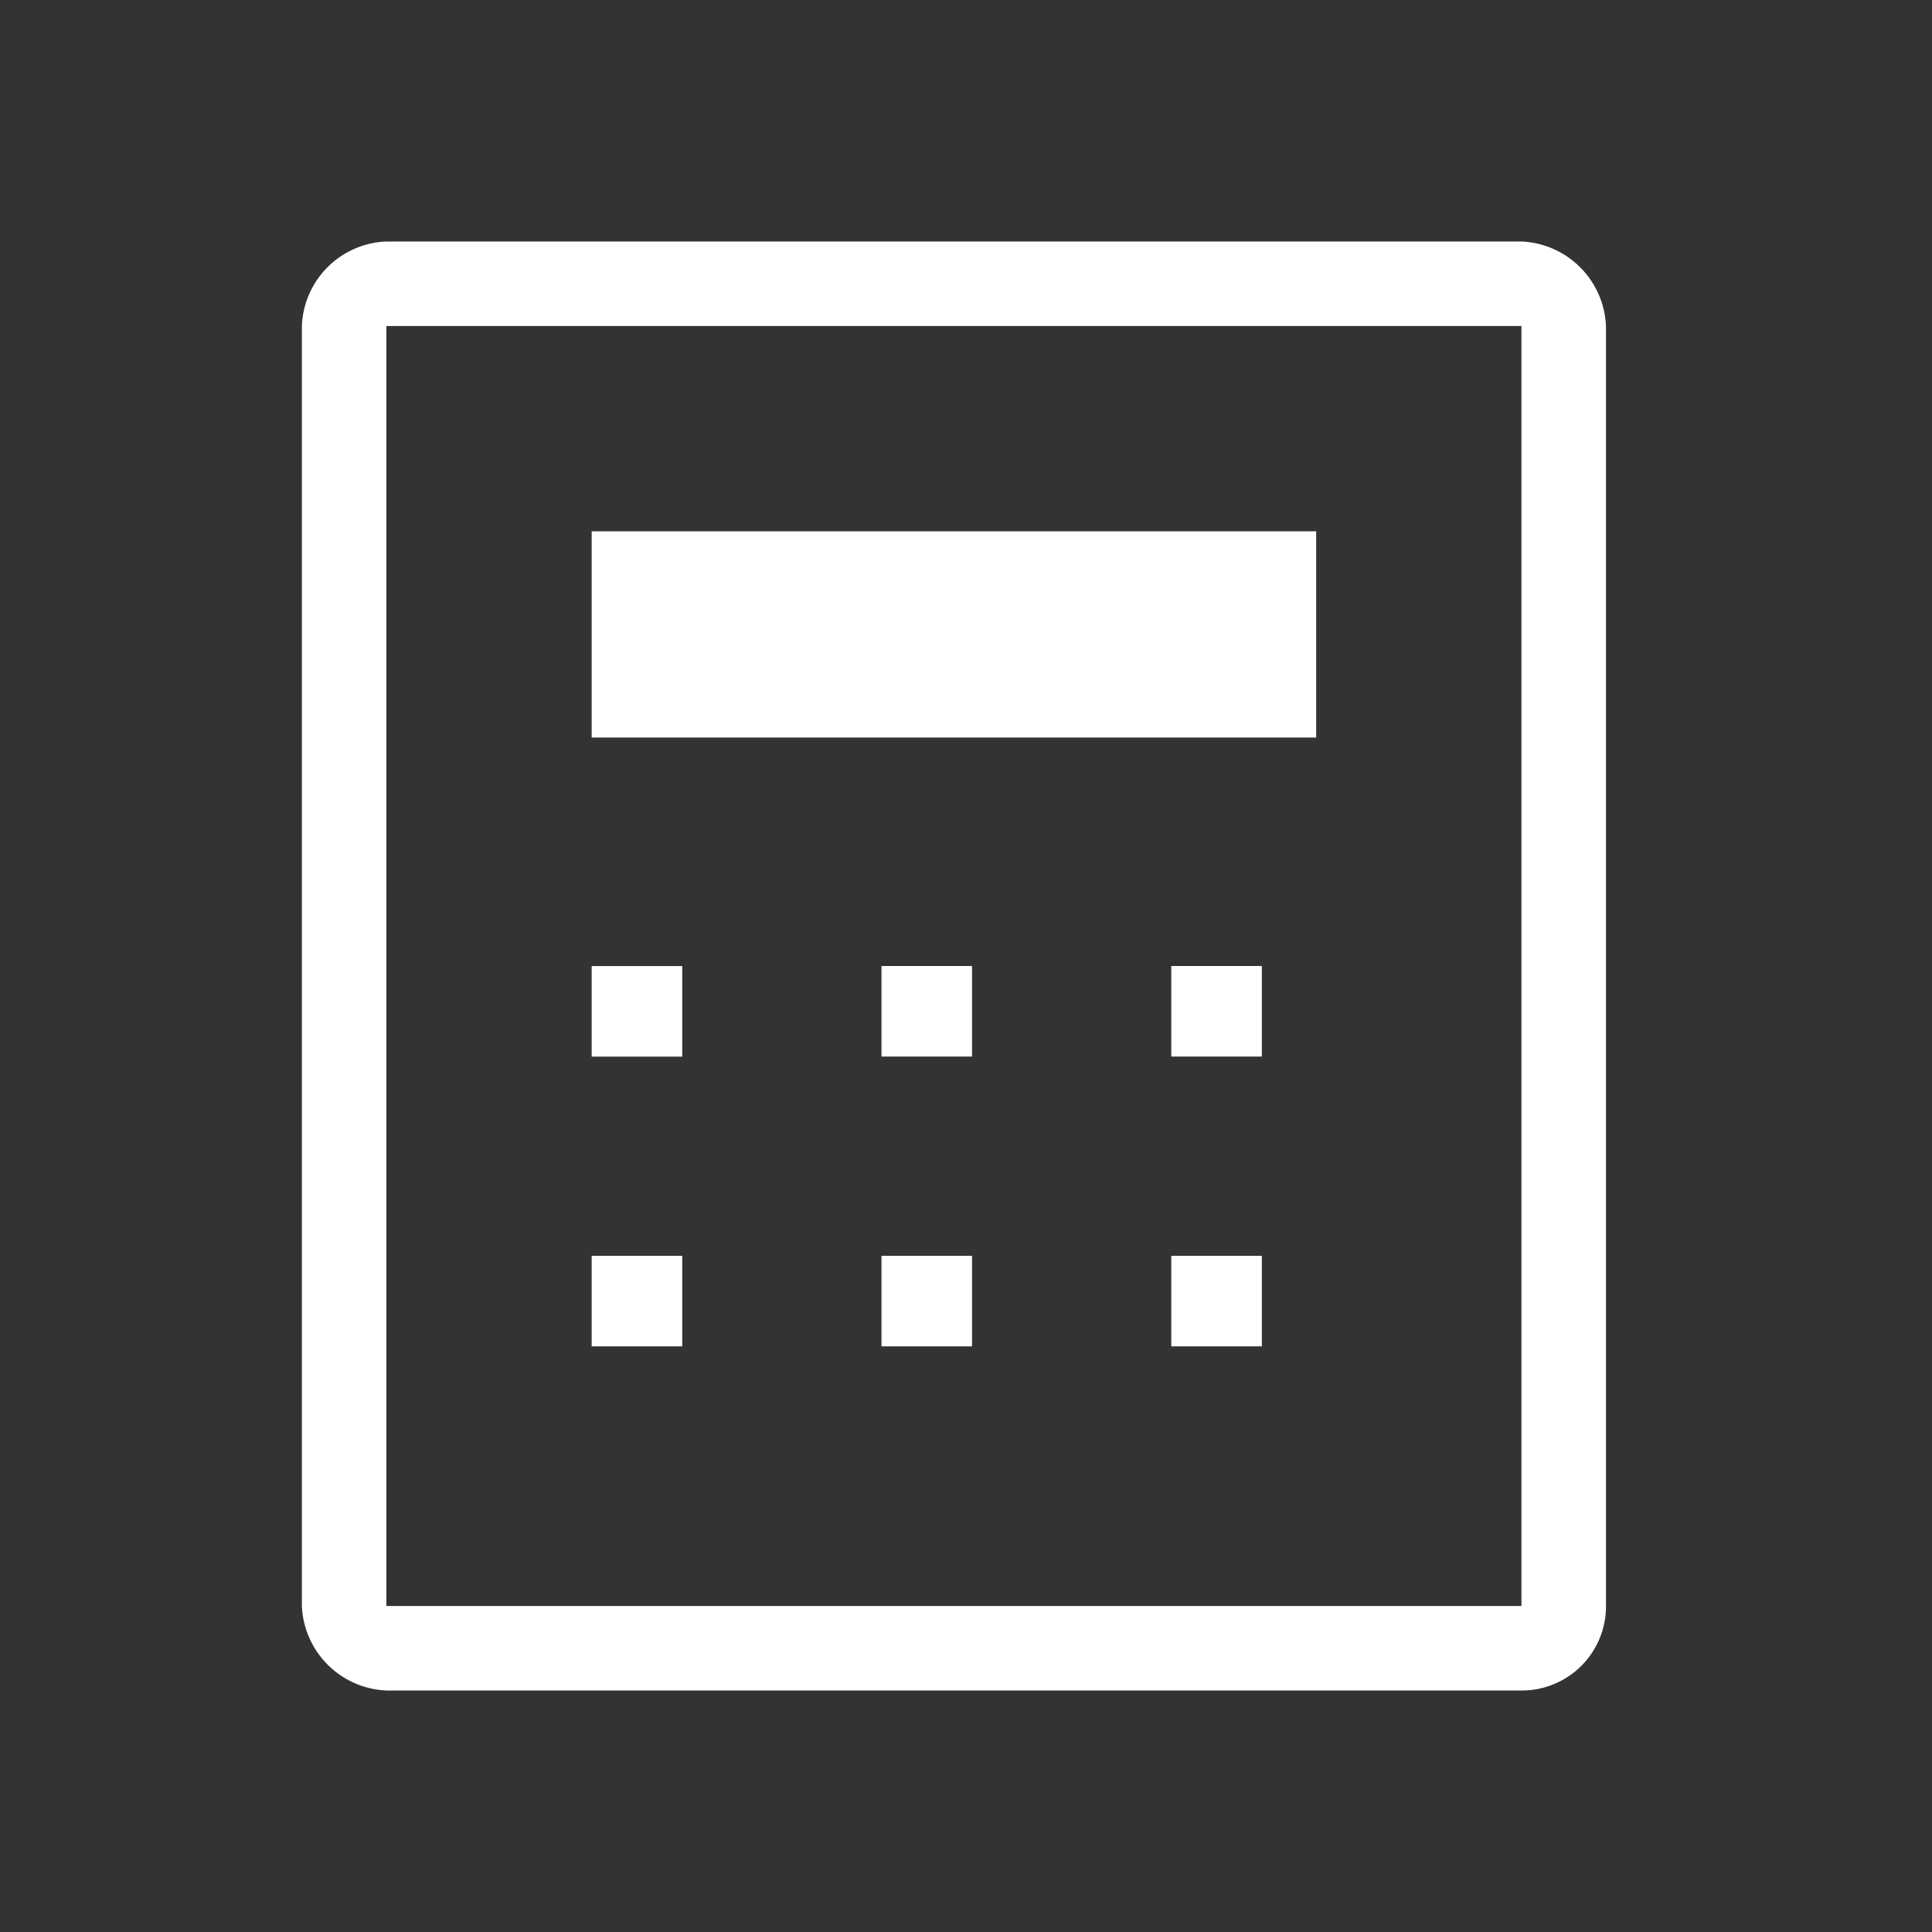 <svg xmlns="http://www.w3.org/2000/svg" width="32" height="32" viewBox="0 0 32 32">
    <rect x="0" y="0" width="32" height="32" fill="#333333" stroke="none"/>
    <g data-name="그룹 3969">
        <path data-name="패스 2047" d="M695.2 2556.4h-18.8v21.2h18.8zm-18.8-1.4a1.456 1.456 0 0 0-1.4 1.4v21.2a1.464 1.464 0 0 0 1.4 1.4h18.8a1.394 1.394 0 0 0 1.4-1.4v-21.2a1.464 1.464 0 0 0-1.4-1.4z" transform="translate(-670 -2551)" style="fill:#ffffff;fill-rule:evenodd"/>
        <path data-name="패스 2048" d="M680.5 2566.5H679v-1.5h1.5z" transform="translate(-669.2 -2548.999)" style="fill:#ffffff;fill-rule:evenodd"/>
        <path data-name="패스 2049" d="M684.5 2566.5H683v-1.5h1.5z" transform="translate(-668.4 -2549)" style="fill:#ffffff;fill-rule:evenodd"/>
        <path data-name="패스 2050" d="M688.5 2566.5H687v-1.5h1.5z" transform="translate(-667.6 -2549)" style="fill:#ffffff;fill-rule:evenodd"/>
        <path data-name="패스 2051" d="M680.5 2570.5H679v-1.5h1.5z" transform="translate(-669.2 -2548.2)" style="fill:#ffffff;fill-rule:evenodd"/>
        <path data-name="패스 2052" d="M684.5 2570.5H683v-1.5h1.5z" transform="translate(-668.4 -2548.2)" style="fill:#ffffff;fill-rule:evenodd"/>
        <path data-name="패스 2053" d="M688.5 2570.5H687v-1.5h1.5z" transform="translate(-667.6 -2548.2)" style="fill:#ffffff;fill-rule:evenodd"/>
        <path data-name="패스 2054" d="M691 2562.416h-12V2559h12z" transform="translate(-669.2 -2550.2)" style="fill:#ffffff;fill-rule:evenodd"/>
    </g>
</svg>
